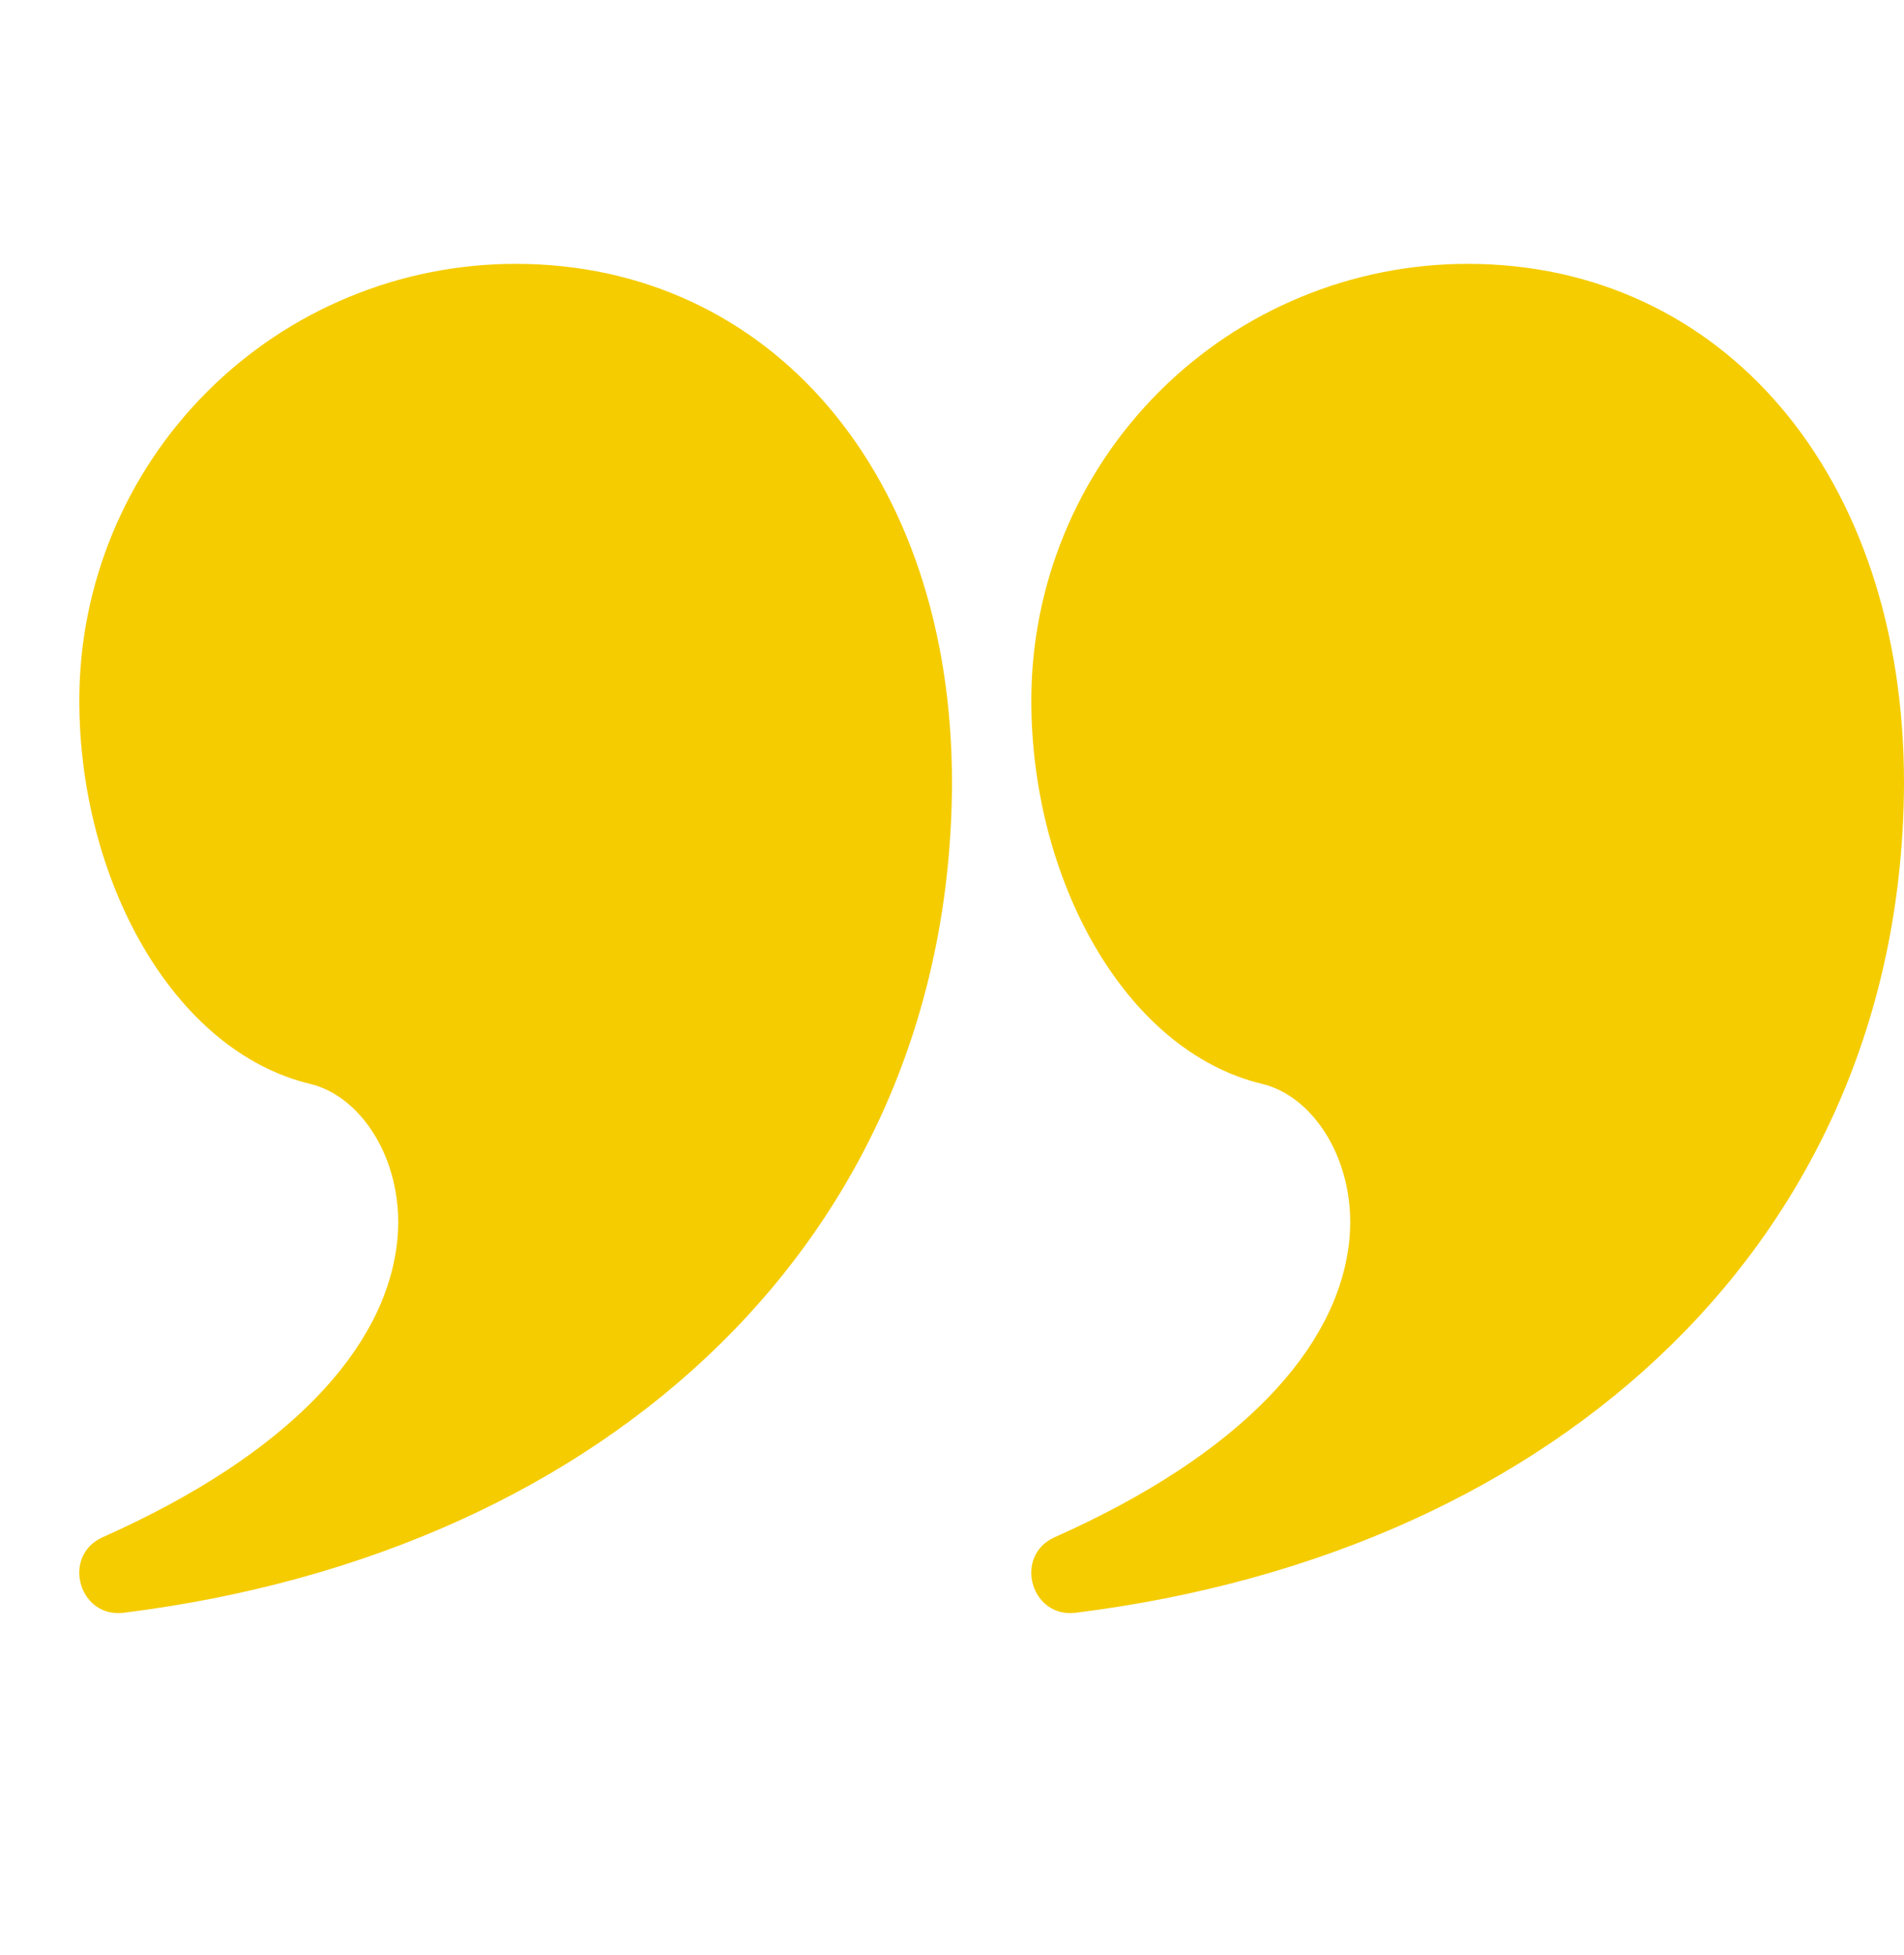 <svg xmlns="http://www.w3.org/2000/svg" width="38" height="39" viewBox="0 0 38 39" fill="none"><g id="Frame" clip-path="url(#clip0_157_136)"><g id="Group"><g id="Group_2"><path id="Vector" d="M10.292 5.264C15.349 5.264 19 9.44 19 15.622C18.968 24.605 12.215 30.956 2.473 32.175C1.571 32.289 1.222 31.035 2.054 30.666C5.79 29.003 7.679 26.894 7.923 24.807C8.105 23.248 7.258 21.881 6.192 21.625C3.433 20.961 1.583 17.524 1.583 13.973C1.583 11.663 2.501 9.448 4.134 7.815C5.767 6.182 7.982 5.264 10.292 5.264ZM29.292 5.264C34.349 5.264 38 9.44 38 15.622C37.968 24.605 31.215 30.956 21.473 32.175C20.571 32.289 20.222 31.035 21.054 30.666C24.79 29.003 26.679 26.894 26.923 24.807C27.105 23.248 26.258 21.881 25.192 21.625C22.433 20.961 20.583 17.524 20.583 13.973C20.583 11.663 21.501 9.448 23.134 7.815C24.767 6.182 26.982 5.264 29.292 5.264Z" fill="#F5CC00"></path></g></g></g><defs><clipPath id="clip0_157_136"><rect width="38" height="38" fill="white" transform="translate(0 0.514)"></rect></clipPath></defs></svg>